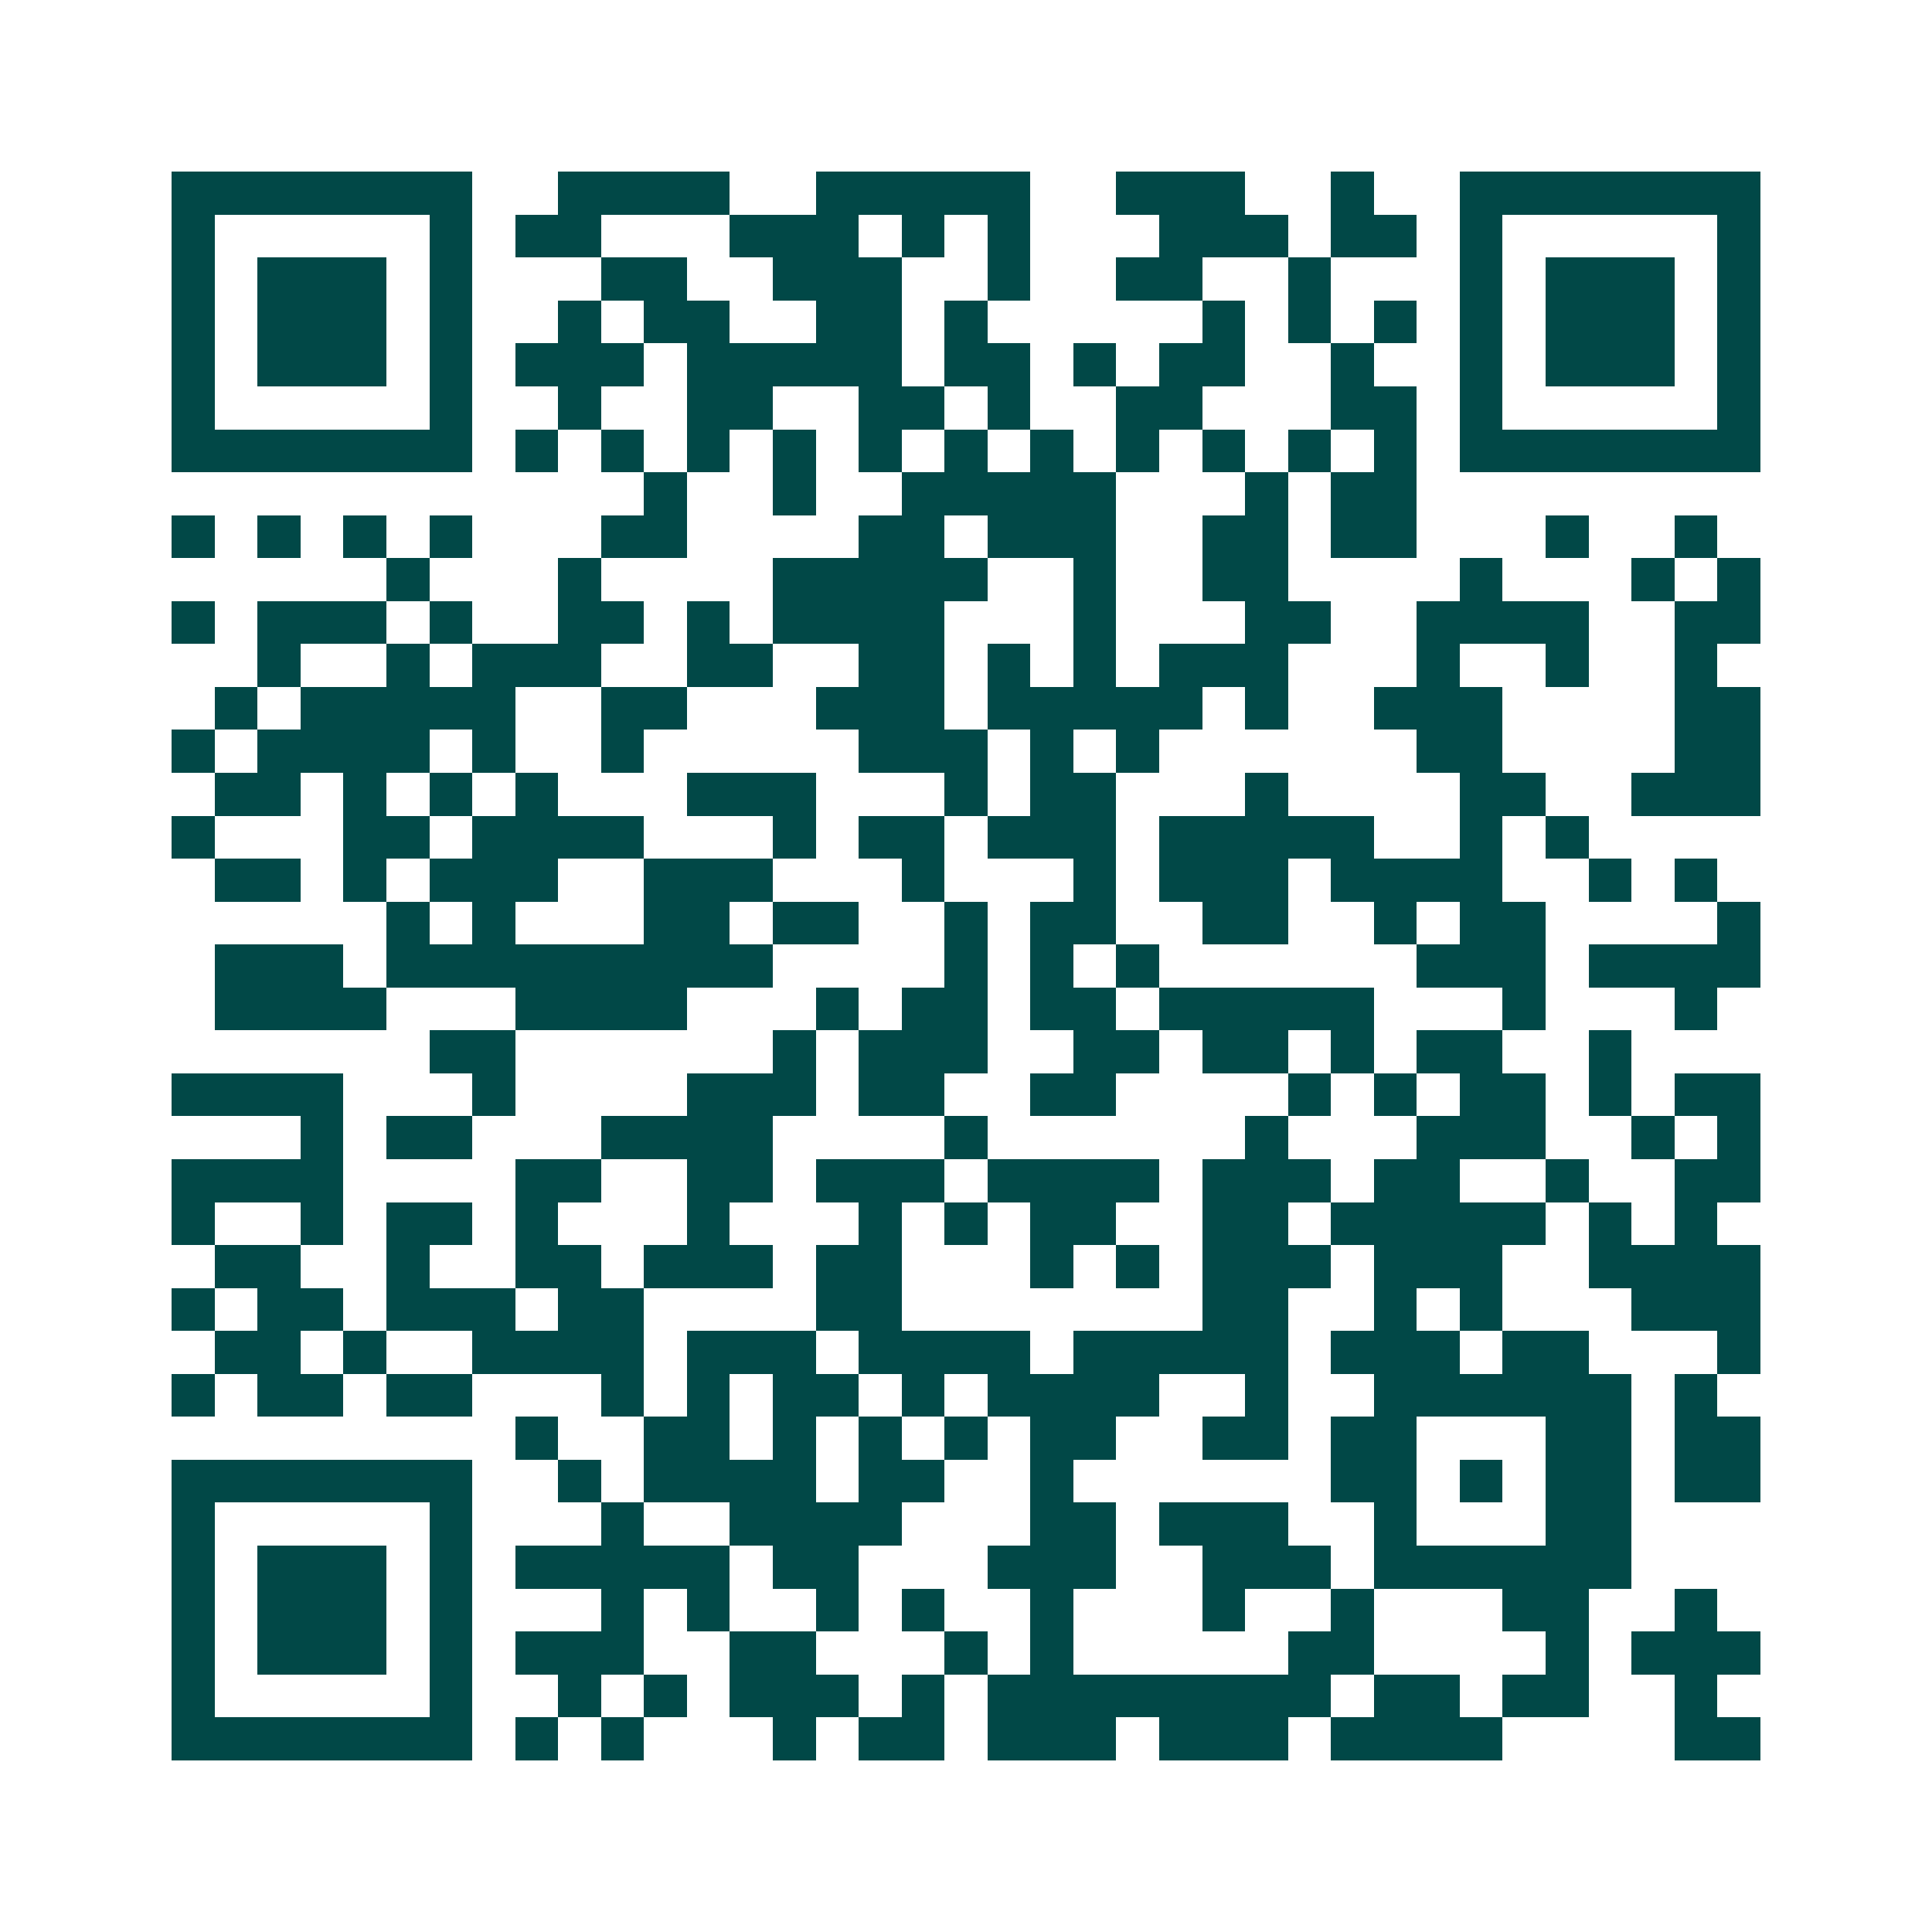 <svg xmlns="http://www.w3.org/2000/svg" width="200" height="200" viewBox="0 0 45 45" shape-rendering="crispEdges"><path fill="#ffffff" d="M0 0h45v45H0z"/><path stroke="#014847" d="M4 4.5h7m2 0h4m2 0h5m2 0h3m2 0h1m2 0h7M4 5.5h1m5 0h1m1 0h2m3 0h3m1 0h1m1 0h1m3 0h3m1 0h2m1 0h1m5 0h1M4 6.5h1m1 0h3m1 0h1m3 0h2m2 0h3m2 0h1m2 0h2m2 0h1m3 0h1m1 0h3m1 0h1M4 7.5h1m1 0h3m1 0h1m2 0h1m1 0h2m2 0h2m1 0h1m5 0h1m1 0h1m1 0h1m1 0h1m1 0h3m1 0h1M4 8.5h1m1 0h3m1 0h1m1 0h3m1 0h5m1 0h2m1 0h1m1 0h2m2 0h1m2 0h1m1 0h3m1 0h1M4 9.5h1m5 0h1m2 0h1m2 0h2m2 0h2m1 0h1m2 0h2m3 0h2m1 0h1m5 0h1M4 10.5h7m1 0h1m1 0h1m1 0h1m1 0h1m1 0h1m1 0h1m1 0h1m1 0h1m1 0h1m1 0h1m1 0h1m1 0h7M15 11.5h1m2 0h1m2 0h5m3 0h1m1 0h2M4 12.5h1m1 0h1m1 0h1m1 0h1m3 0h2m4 0h2m1 0h3m2 0h2m1 0h2m3 0h1m2 0h1M9 13.5h1m3 0h1m4 0h5m2 0h1m2 0h2m4 0h1m3 0h1m1 0h1M4 14.5h1m1 0h3m1 0h1m2 0h2m1 0h1m1 0h4m3 0h1m3 0h2m2 0h4m2 0h2M6 15.5h1m2 0h1m1 0h3m2 0h2m2 0h2m1 0h1m1 0h1m1 0h3m3 0h1m2 0h1m2 0h1M5 16.5h1m1 0h5m2 0h2m3 0h3m1 0h5m1 0h1m2 0h3m4 0h2M4 17.5h1m1 0h4m1 0h1m2 0h1m5 0h3m1 0h1m1 0h1m6 0h2m4 0h2M5 18.5h2m1 0h1m1 0h1m1 0h1m3 0h3m3 0h1m1 0h2m3 0h1m4 0h2m2 0h3M4 19.5h1m3 0h2m1 0h4m3 0h1m1 0h2m1 0h3m1 0h5m2 0h1m1 0h1M5 20.5h2m1 0h1m1 0h3m2 0h3m3 0h1m3 0h1m1 0h3m1 0h4m2 0h1m1 0h1M9 21.5h1m1 0h1m3 0h2m1 0h2m2 0h1m1 0h2m2 0h2m2 0h1m1 0h2m4 0h1M5 22.5h3m1 0h9m4 0h1m1 0h1m1 0h1m6 0h3m1 0h4M5 23.5h4m3 0h4m3 0h1m1 0h2m1 0h2m1 0h5m3 0h1m3 0h1M10 24.5h2m6 0h1m1 0h3m2 0h2m1 0h2m1 0h1m1 0h2m2 0h1M4 25.5h4m3 0h1m4 0h3m1 0h2m2 0h2m4 0h1m1 0h1m1 0h2m1 0h1m1 0h2M7 26.5h1m1 0h2m3 0h4m4 0h1m6 0h1m3 0h3m2 0h1m1 0h1M4 27.5h4m4 0h2m2 0h2m1 0h3m1 0h4m1 0h3m1 0h2m2 0h1m2 0h2M4 28.5h1m2 0h1m1 0h2m1 0h1m3 0h1m3 0h1m1 0h1m1 0h2m2 0h2m1 0h5m1 0h1m1 0h1M5 29.5h2m2 0h1m2 0h2m1 0h3m1 0h2m3 0h1m1 0h1m1 0h3m1 0h3m2 0h4M4 30.5h1m1 0h2m1 0h3m1 0h2m4 0h2m7 0h2m2 0h1m1 0h1m3 0h3M5 31.5h2m1 0h1m2 0h4m1 0h3m1 0h4m1 0h5m1 0h3m1 0h2m3 0h1M4 32.5h1m1 0h2m1 0h2m3 0h1m1 0h1m1 0h2m1 0h1m1 0h4m2 0h1m2 0h6m1 0h1M12 33.5h1m2 0h2m1 0h1m1 0h1m1 0h1m1 0h2m2 0h2m1 0h2m3 0h2m1 0h2M4 34.5h7m2 0h1m1 0h4m1 0h2m2 0h1m6 0h2m1 0h1m1 0h2m1 0h2M4 35.5h1m5 0h1m3 0h1m2 0h4m3 0h2m1 0h3m2 0h1m3 0h2M4 36.5h1m1 0h3m1 0h1m1 0h5m1 0h2m3 0h3m2 0h3m1 0h6M4 37.5h1m1 0h3m1 0h1m3 0h1m1 0h1m2 0h1m1 0h1m2 0h1m3 0h1m2 0h1m3 0h2m2 0h1M4 38.5h1m1 0h3m1 0h1m1 0h3m2 0h2m3 0h1m1 0h1m5 0h2m4 0h1m1 0h3M4 39.5h1m5 0h1m2 0h1m1 0h1m1 0h3m1 0h1m1 0h8m1 0h2m1 0h2m2 0h1M4 40.5h7m1 0h1m1 0h1m3 0h1m1 0h2m1 0h3m1 0h3m1 0h4m4 0h2"/></svg>
